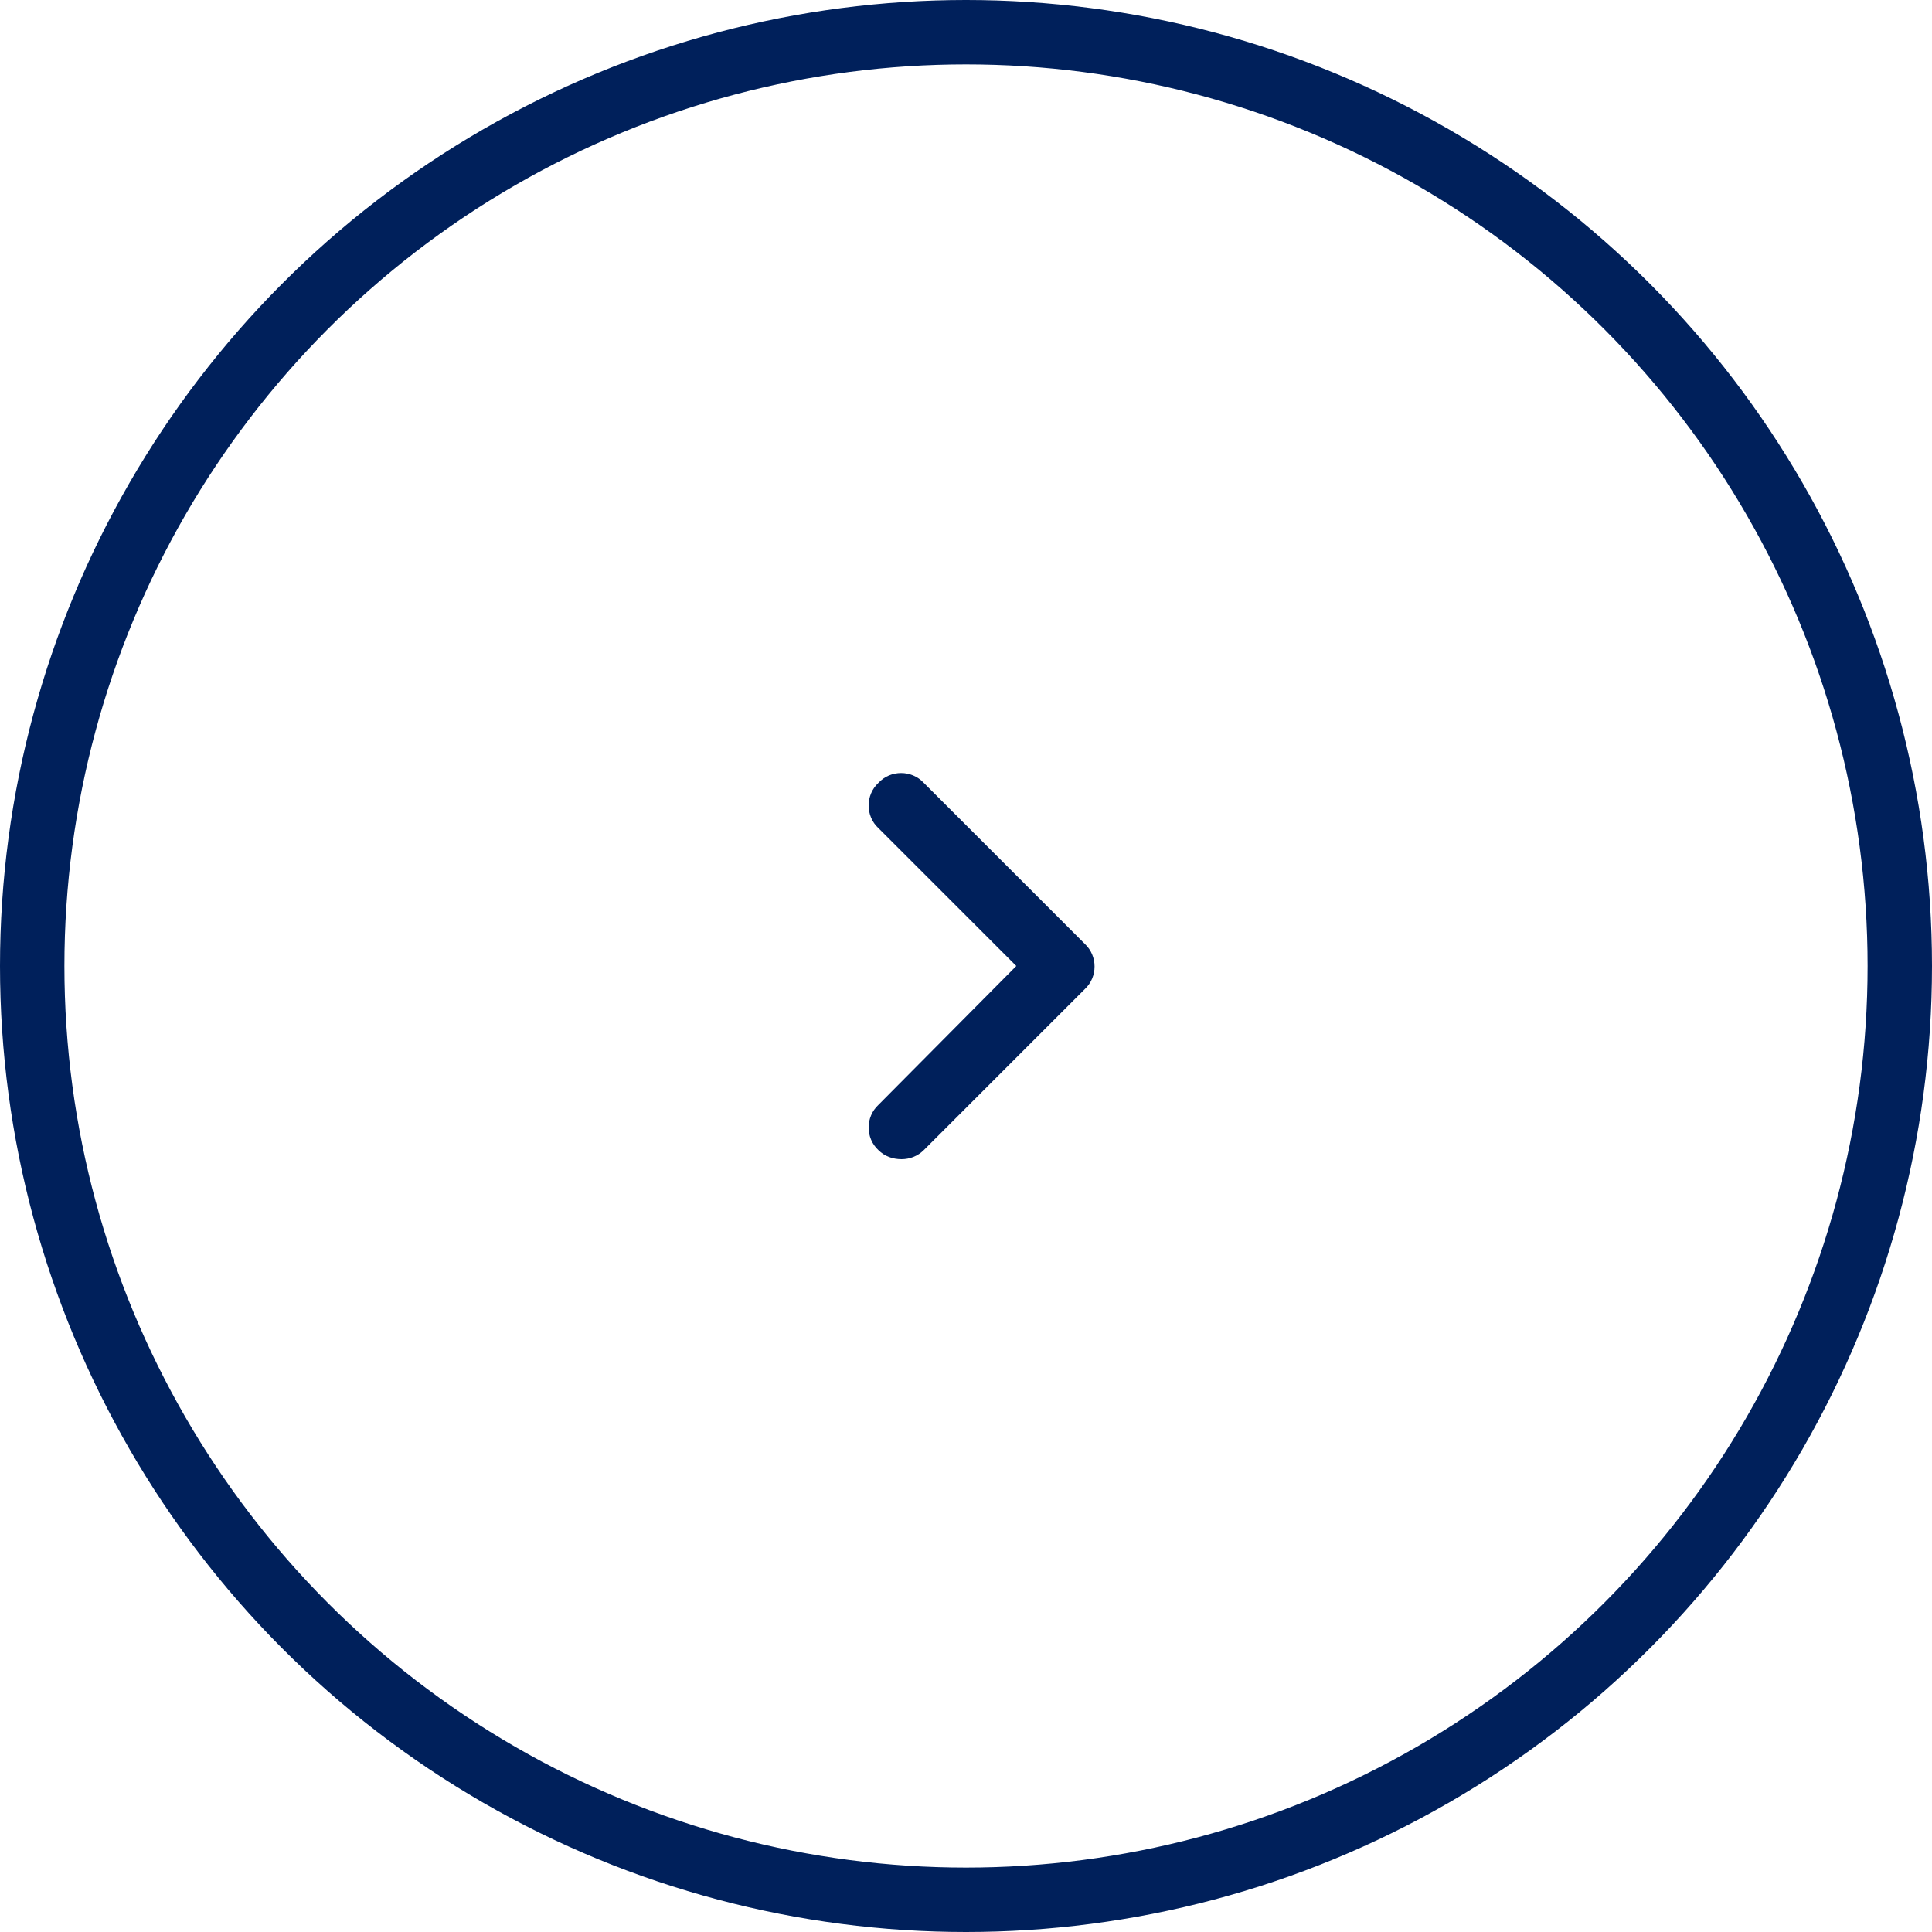 <?xml version="1.0" encoding="UTF-8"?> <svg xmlns="http://www.w3.org/2000/svg" width="60" height="60" viewBox="0 0 60 60" fill="none"> <circle cx="30" cy="30" r="29" stroke="#00205B" stroke-width="2"></circle> <path d="M28 36C27.719 36 27.469 35.906 27.281 35.719C26.875 35.344 26.875 34.688 27.281 34.312L31.562 30L27.281 25.719C26.875 25.344 26.875 24.688 27.281 24.312C27.656 23.906 28.312 23.906 28.688 24.312L33.688 29.312C34.094 29.688 34.094 30.344 33.688 30.719L28.688 35.719C28.5 35.906 28.25 36 28 36Z" fill="#00205B"></path> </svg> 